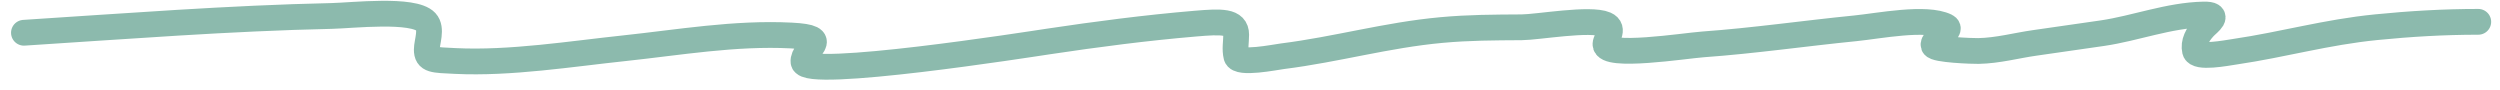 <?xml version="1.0" encoding="UTF-8"?> <svg xmlns="http://www.w3.org/2000/svg" width="194" height="7" viewBox="0 0 194 7" fill="none"><path d="M1.857 2.542C9.801 2.034 17.741 1.411 25.753 1.238C27.291 1.205 32.085 0.653 33.053 1.694C33.551 2.229 33.118 3.263 33.118 3.847C33.118 4.68 33.619 4.651 35.353 4.734C39.605 4.938 44.302 4.182 48.426 3.745C52.656 3.296 57.024 2.532 61.403 2.755C64.786 2.927 62.234 3.769 62.352 4.805C62.506 6.161 79.856 3.444 81.359 3.218C85.094 2.658 88.891 2.161 92.744 1.835C94.765 1.665 95.928 1.611 95.928 2.692C95.928 3.241 95.805 3.828 95.944 4.373C96.109 5.018 98.956 4.435 99.514 4.365C103.735 3.835 107.585 2.722 111.864 2.33C114.001 2.135 115.911 2.132 118.087 2.118C119.347 2.11 123.398 1.38 124.584 1.898C125.358 2.237 124.603 3.009 124.584 3.422C124.531 4.53 130.74 3.547 132.141 3.446C136.155 3.156 140.022 2.59 143.977 2.197C145.798 2.016 149.459 1.277 151.02 2.04C151.649 2.347 149.871 3.023 150.055 3.532C150.175 3.864 153.07 3.966 153.528 3.957C155.05 3.927 156.461 3.531 157.902 3.328C159.654 3.082 161.398 2.829 163.144 2.574C165.717 2.198 168.28 1.187 170.992 1.128C172.382 1.098 171.366 1.772 171.04 2.126C170.51 2.702 170.188 3.306 170.332 3.941C170.474 4.561 172.752 4.113 173.436 4.012C177.221 3.453 180.476 2.501 184.403 2.11C187.033 1.849 189.633 1.694 192.314 1.694" stroke="#8CBAAD" stroke-width="2" stroke-linecap="round"></path></svg> 
